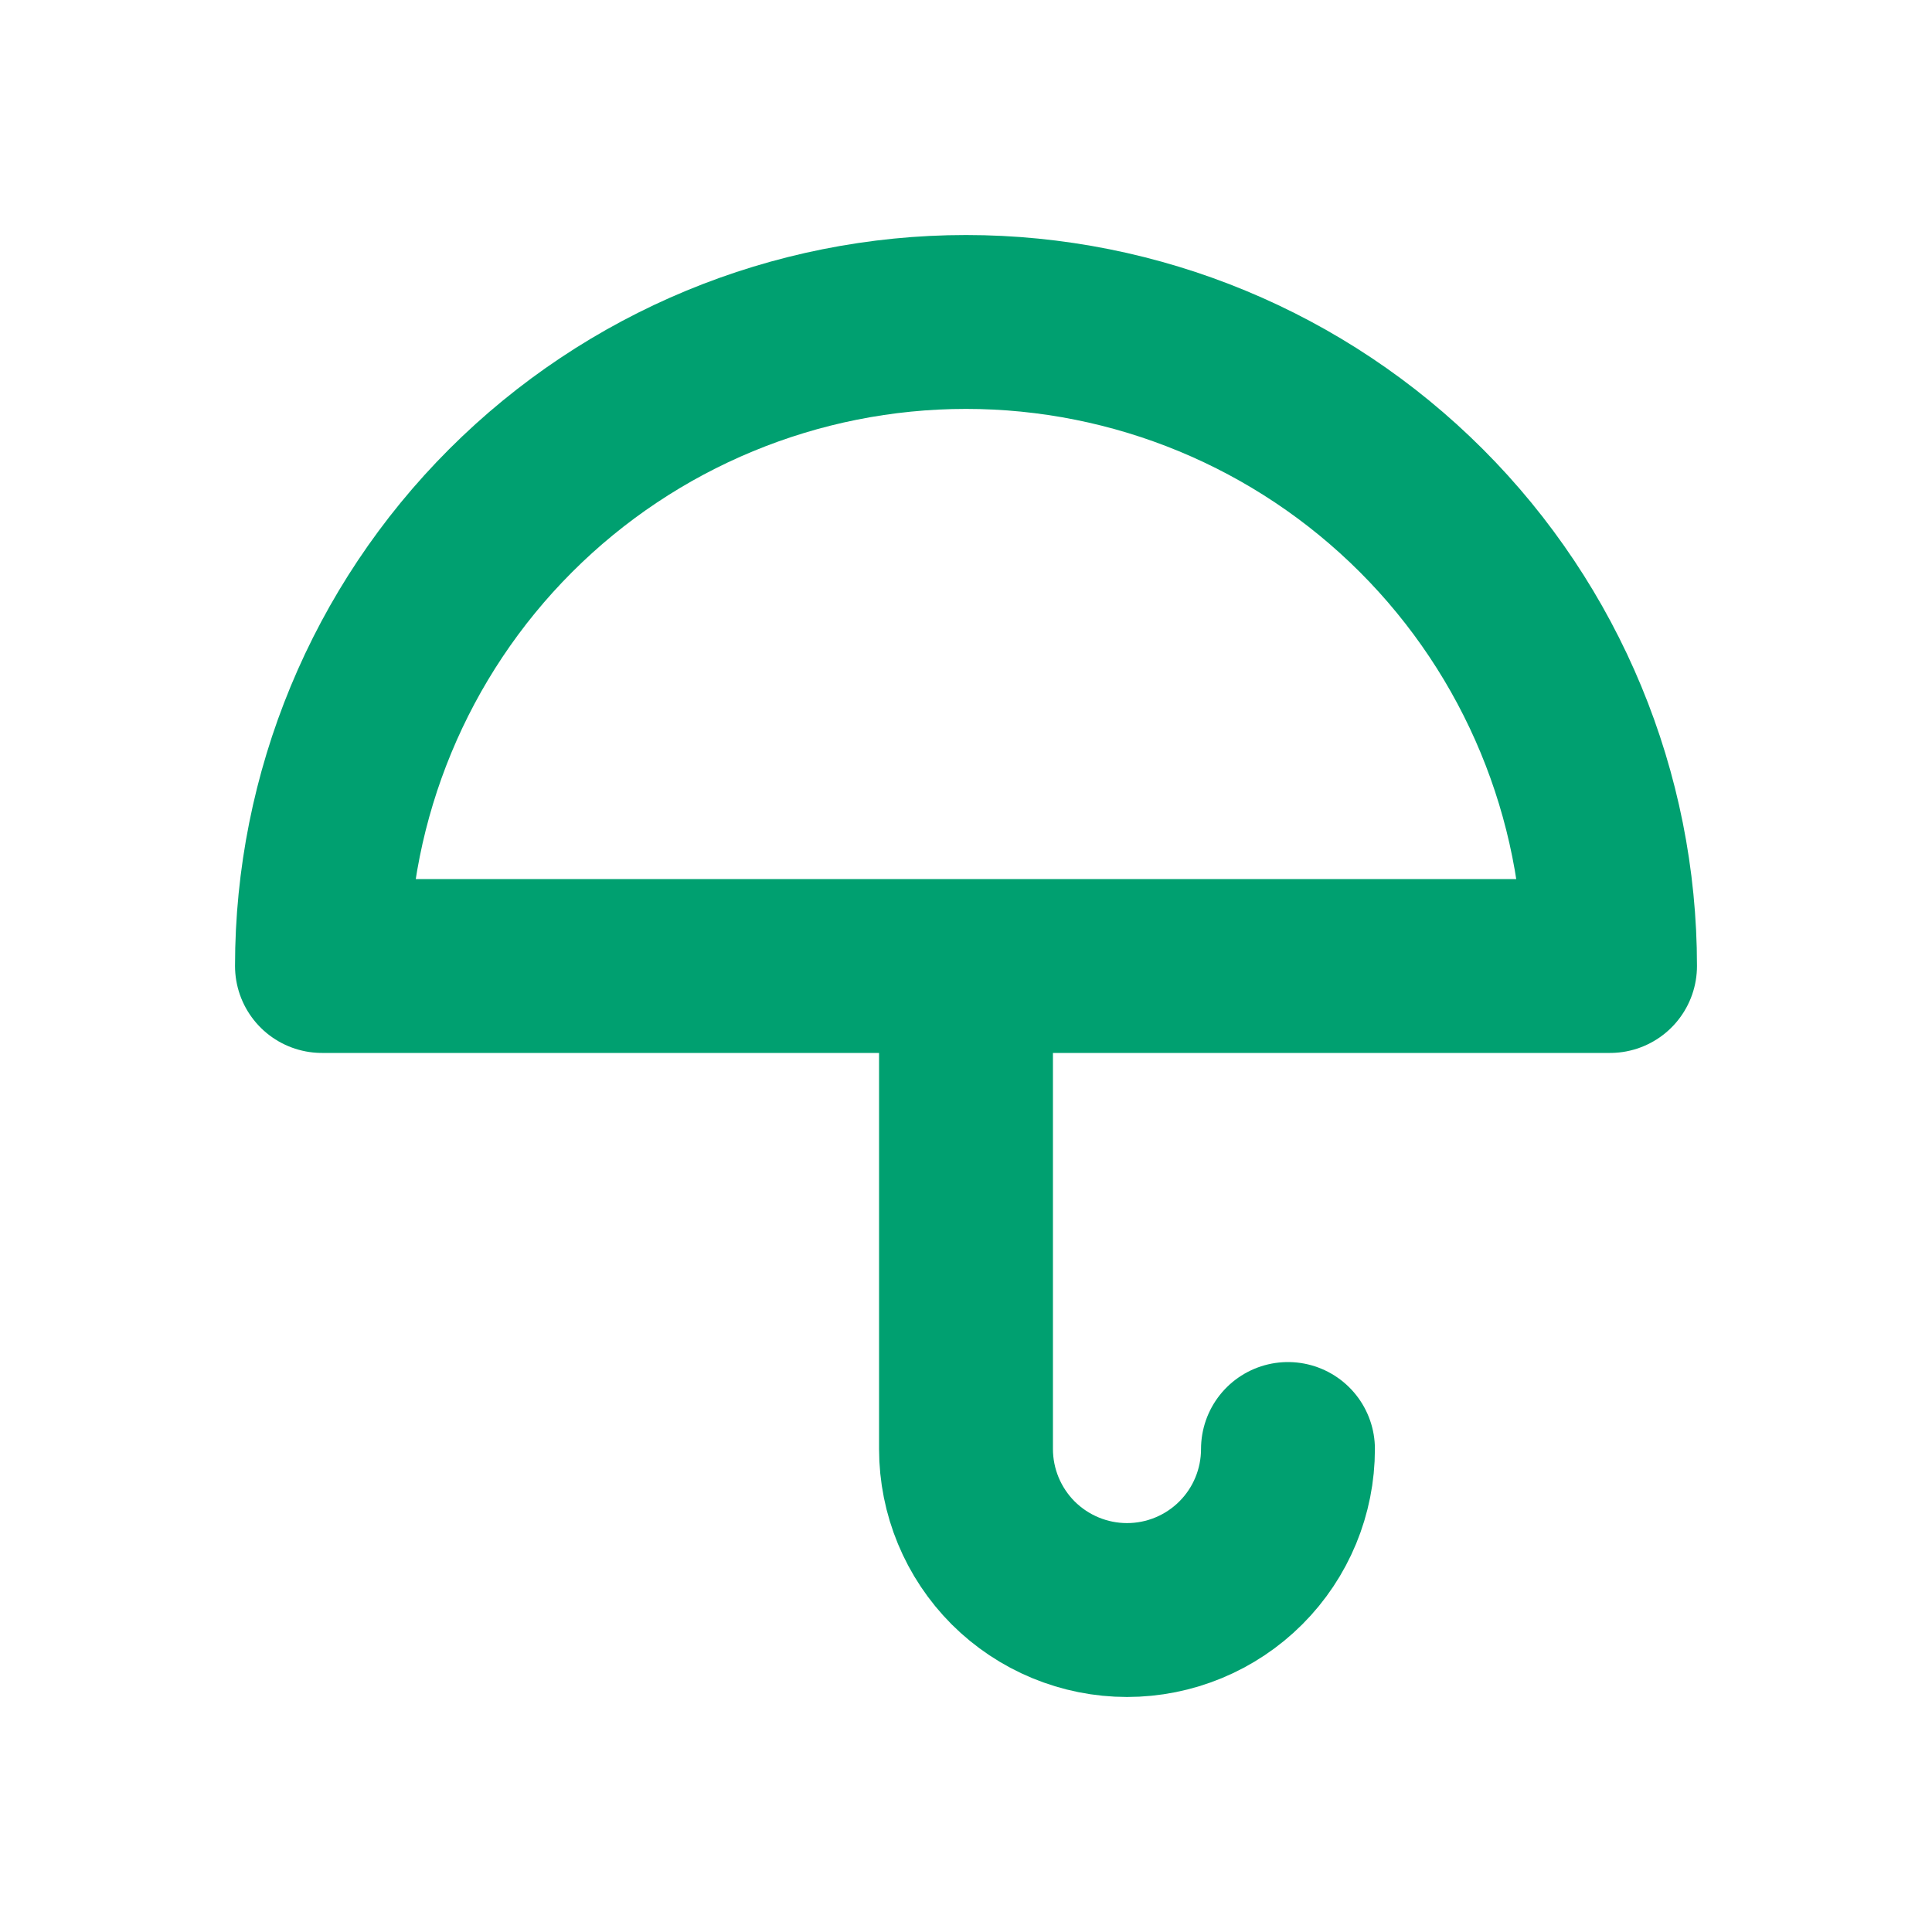 <svg width="20" height="20" viewBox="0 0 20 20" fill="none" xmlns="http://www.w3.org/2000/svg">
<path d="M10 10V15C10 15.442 10.176 15.866 10.488 16.179C10.801 16.491 11.225 16.667 11.667 16.667C12.109 16.667 12.533 16.491 12.845 16.179C13.158 15.866 13.333 15.442 13.333 15M3.333 10C3.333 8.232 4.036 6.536 5.286 5.286C6.536 4.036 8.232 3.333 10 3.333C11.768 3.333 13.464 4.036 14.714 5.286C15.964 6.536 16.667 8.232 16.667 10H3.333Z" stroke="#00A070" stroke-width="1.8" stroke-linecap="round" stroke-linejoin="round"/>
</svg>
